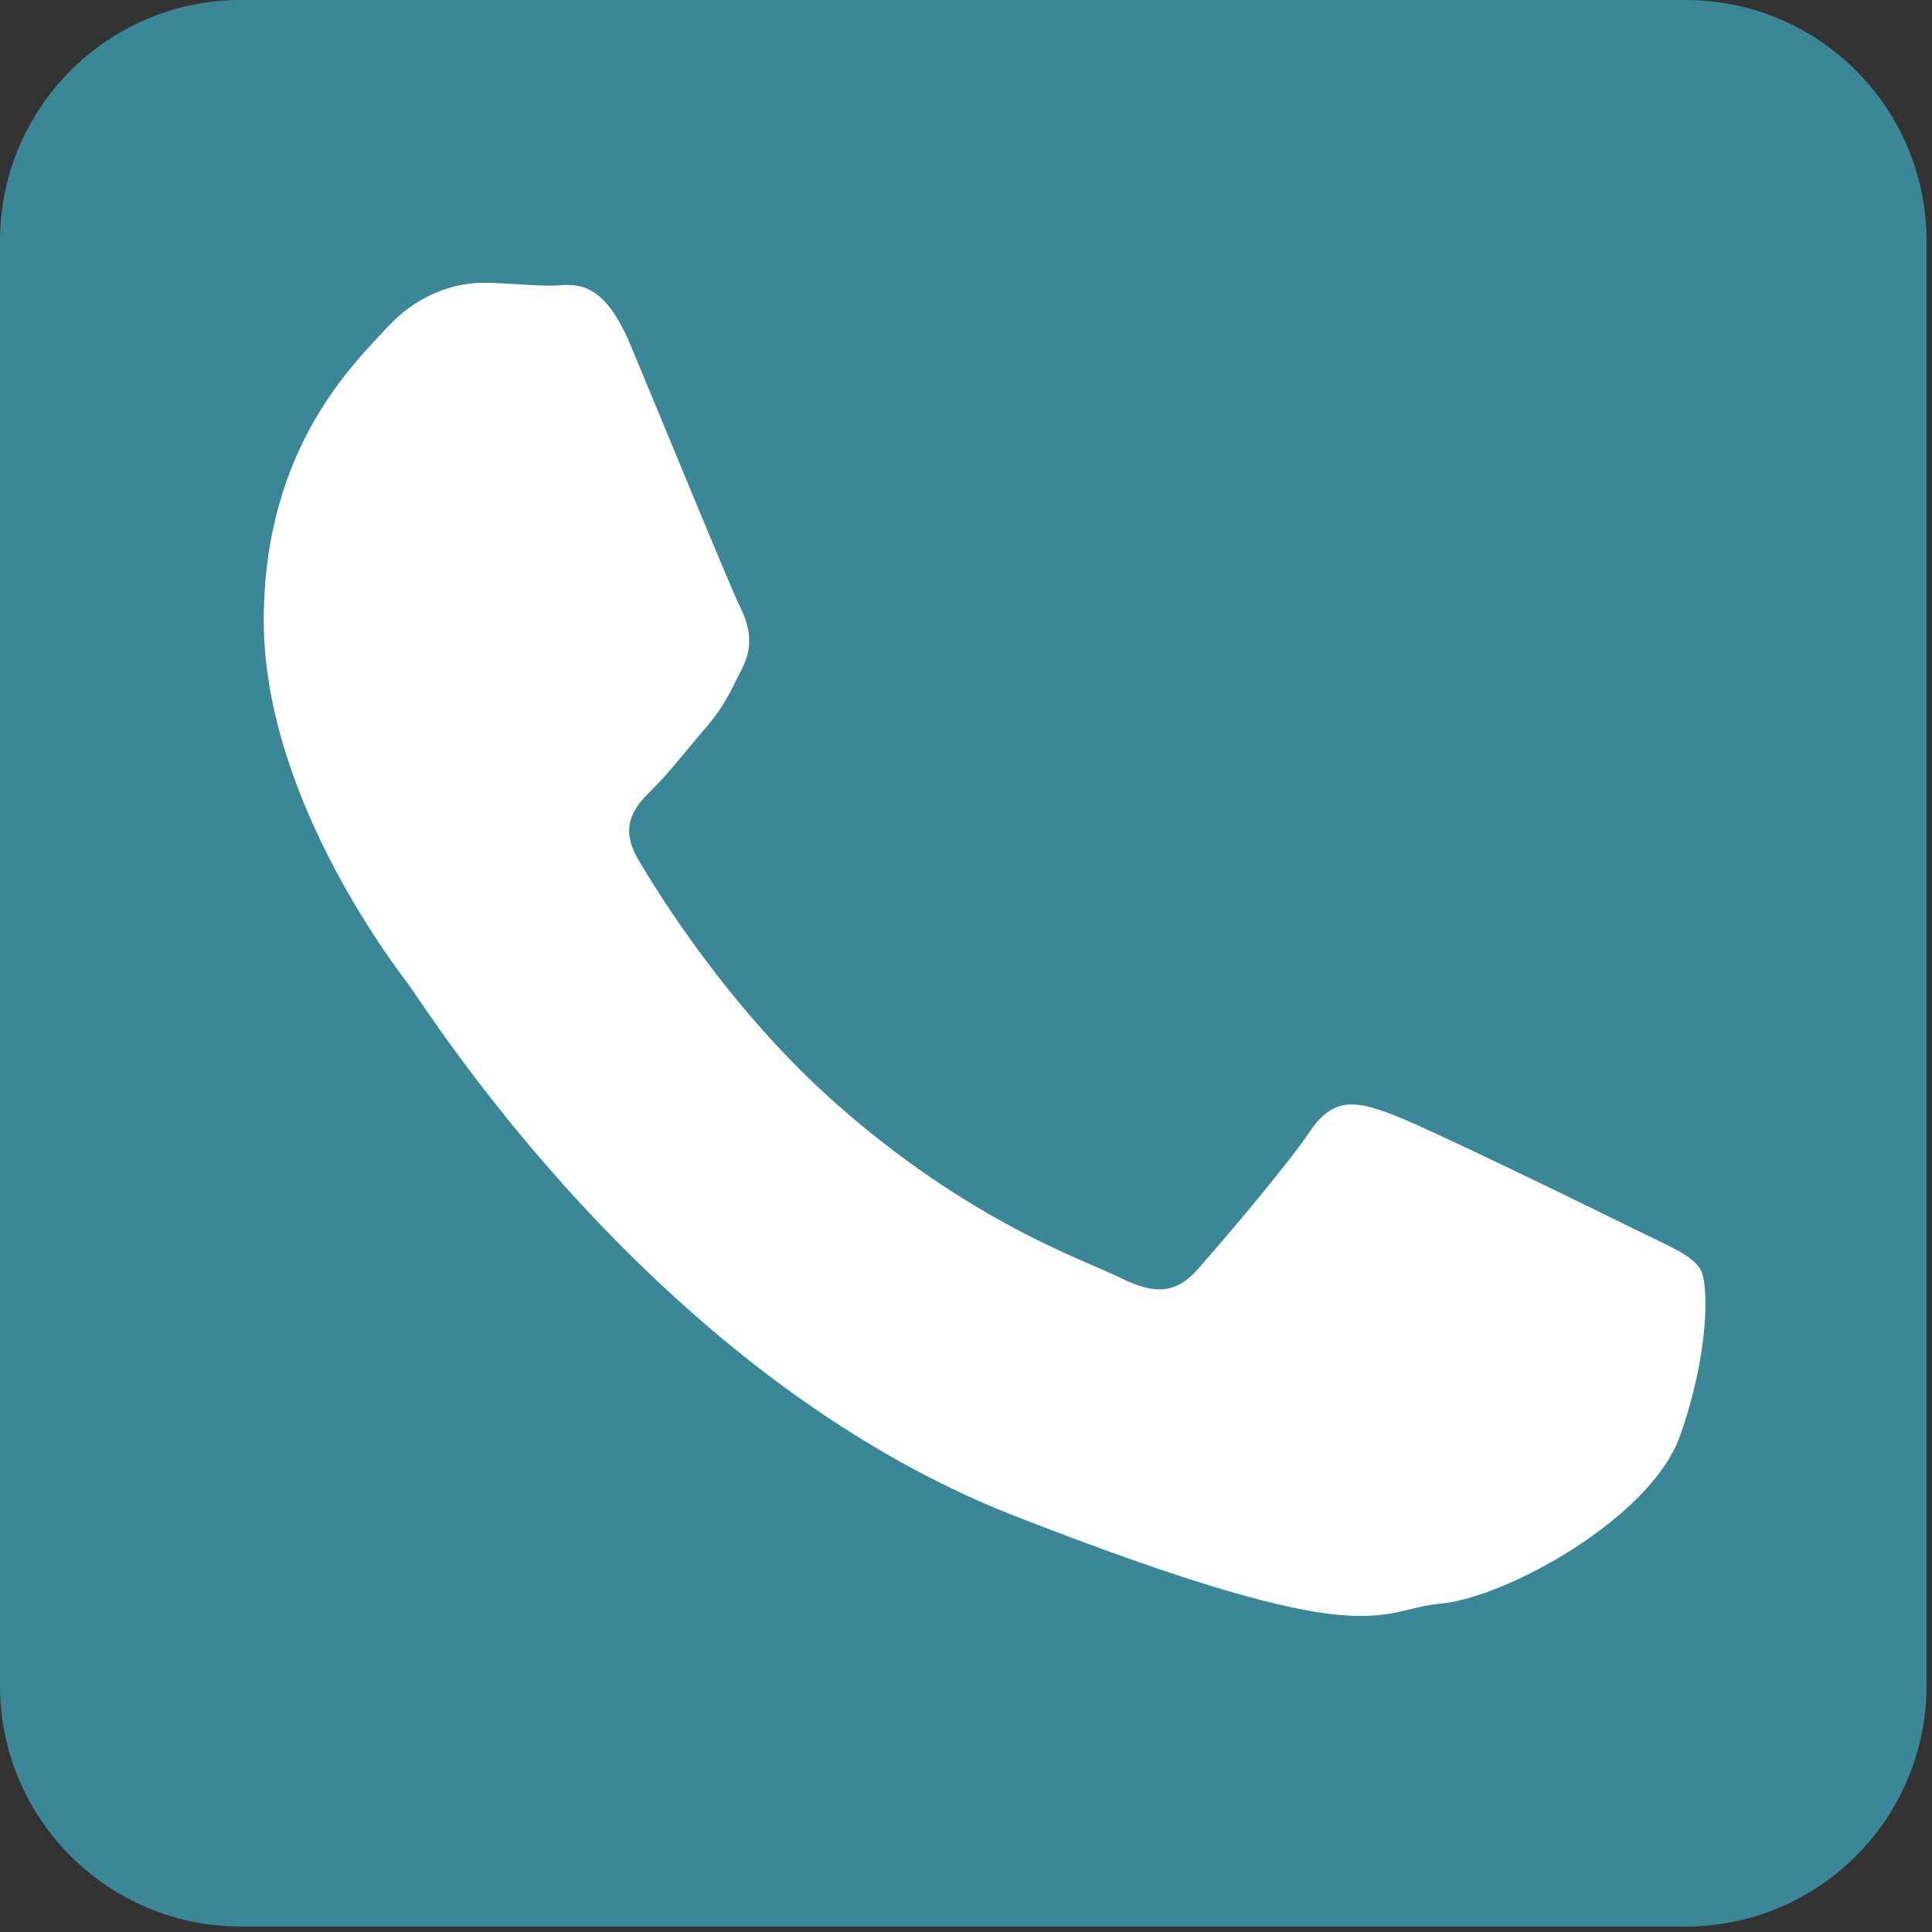 <?xml version="1.0" standalone="no"?>
<!DOCTYPE svg PUBLIC "-//W3C//DTD SVG 1.1//EN" "http://www.w3.org/Graphics/SVG/1.1/DTD/svg11.dtd">
<!--Generator: Xara Designer (www.xara.com), SVG filter version: 3.0.2.3-->
<svg stroke-width="0.501" stroke-linejoin="bevel" fill-rule="evenodd" xmlns:xlink="http://www.w3.org/1999/xlink" xmlns="http://www.w3.org/2000/svg" version="1.1" overflow="visible" width="24.75pt" height="24.75pt" viewBox="0 0 24.75 24.75">
 <rect x="0" y="0" width="24.75" height="24.75" fill="#333333" stroke="none"/>
 <defs>
  <marker id="DefaultArrow2" markerUnits="strokeWidth" viewBox="0 0 1 1" markerWidth="1" markerHeight="1" overflow="visible" orient="auto">
   <!-- REF_ARROW_STRAIGHT (-2) -->
   <g transform="scale(0.009)">
    <!-- 1/108 -->
    <path d="M -9 54 L -9 -54 L 117 0 z"/>
   </g>
  </marker>
  <marker id="DefaultArrow3" markerUnits="strokeWidth" viewBox="0 0 1 1" markerWidth="1" markerHeight="1" overflow="visible" orient="auto">
   <!-- REF_ARROW_ANGLED -->
   <g transform="scale(0.009)">
    <path d="M -27 54 L -9 0 L -27 -54 L 135 0 z"/>
   </g>
  </marker>
  <marker id="DefaultArrow4" markerUnits="strokeWidth" viewBox="0 0 1 1" markerWidth="1" markerHeight="1" overflow="visible" orient="auto">
   <!-- REF_ARROW_ROUNDED -->
   <g transform="scale(0.009)">
    <path d="M -9,0 L -9,-45 C -9,-51.708 2.808,-56.580 9,-54 L 117,-9 C 120.916,-7.369 126.000,-4.242 126,0 C 126,4.242 120.916,7.369 117,9 L 9,54 C 2.808,56.580 -9,51.708 -9,45 z"/>
   </g>
  </marker>
  <marker id="DefaultArrow5" markerUnits="strokeWidth" viewBox="0 0 1 1" markerWidth="1" markerHeight="1" overflow="visible" orient="auto">
   <!-- REF_ARROW_SPOT -->
   <g transform="scale(0.009)">
    <path d="M -54, 0 C -54,29.807 -29.807,54 0,54 C 29.807,54 54,29.807 54,0 C 54,-29.807 29.807,-54 0,-54 C -29.807,-54 -54,-29.807 -54,0 z"/>
   </g>
  </marker>
  <marker id="DefaultArrow6" markerUnits="strokeWidth" viewBox="0 0 1 1" markerWidth="1" markerHeight="1" overflow="visible" orient="auto">
   <!-- REF_ARROW_DIAMOND -->
   <g transform="scale(0.009)">
    <path d="M -63,0 L 0,63 L 63,0 L 0,-63 z"/>
   </g>
  </marker>
  <marker id="DefaultArrow7" markerUnits="strokeWidth" viewBox="0 0 1 1" markerWidth="1" markerHeight="1" overflow="visible" orient="auto">
   <!-- REF_ARROW_FEATHER -->
   <g transform="scale(0.009)">
    <path d="M 18,-54 L 108,-54 L 63,0 L 108,54 L 18, 54 L -36,0 z"/>
   </g>
  </marker>
  <marker id="DefaultArrow8" markerUnits="strokeWidth" viewBox="0 0 1 1" markerWidth="1" markerHeight="1" overflow="visible" orient="auto">
   <!-- REF_ARROW_FEATHER2 -->
   <g transform="scale(0.009)">
    <path d="M -36,0 L 18,-54 L 54,-54 L 18,-18 L 27,-18 L 63,-54 L 99,-54 L 63,-18 L 72,-18 L 108,-54 L 144,-54 L 90,0 L 144,54 L 108,54 L 72,18 L 63,18 L 99,54 L 63,54 L 27,18 L 18,18 L 54,54 L 18,54 z"/>
   </g>
  </marker>
  <marker id="DefaultArrow9" markerUnits="strokeWidth" viewBox="0 0 1 1" markerWidth="1" markerHeight="1" overflow="visible" orient="auto">
   <!-- REF_ARROW_HOLLOWDIAMOND -->
   <g transform="scale(0.009)">
    <path d="M 0,45 L -45,0 L 0, -45 L 45, 0 z M 0, 63 L-63, 0 L 0, -63 L 63, 0 z"/>
   </g>
  </marker>
  <filter id="StainedFilter">
   <feBlend mode="multiply" in2="BackgroundImage" in="SourceGraphic" result="blend"/>
   <feComposite in="blend" in2="SourceAlpha" operator="in" result="comp"/>
  </filter>
  <filter id="BleachFilter">
   <feBlend mode="screen" in2="BackgroundImage" in="SourceGraphic" result="blend"/>
   <feComposite in="blend" in2="SourceAlpha" operator="in" result="comp"/>
  </filter>
  <filter id="InvertTransparencyBitmapFilter">
   <feComponentTransfer>
    <feFuncR type="gamma" amplitude="1.055" exponent=".417" offset="-0.055"/>
    <feFuncG type="gamma" amplitude="1.055" exponent=".417" offset="-0.055"/>
    <feFuncB type="gamma" amplitude="1.055" exponent=".417" offset="-0.055"/>
   </feComponentTransfer>
   <feComponentTransfer>
    <feFuncR type="linear" slope="-1" intercept="1"/>
    <feFuncG type="linear" slope="-1" intercept="1"/>
    <feFuncB type="linear" slope="-1" intercept="1"/>
    <feFuncA type="linear" slope="1" intercept="0"/>
   </feComponentTransfer>
   <feComponentTransfer>
    <feFuncR type="gamma" amplitude="1" exponent="2.4" offset="0"/>
    <feFuncG type="gamma" amplitude="1" exponent="2.4" offset="0"/>
    <feFuncB type="gamma" amplitude="1" exponent="2.4" offset="0"/>
   </feComponentTransfer>
  </filter>
 </defs>
 <g id="Document" fill="none" stroke="black" font-family="Times New Roman" font-size="16" transform="scale(1 -1)">
  <g id="Spread" transform="translate(0 -24.75)">
   <g id="MouseOff">
    <g id="Group" stroke-linejoin="miter" stroke="none" stroke-miterlimit="79.84">
     <path d="M 21.595,0.07 L 3.085,0.07 C 1.382,0.07 0,1.452 0,3.155 L 0,21.665 C 0,23.368 1.382,24.75 3.085,24.75 L 21.595,24.75 C 23.298,24.75 24.68,23.368 24.68,21.665 L 24.68,3.155 C 24.68,1.452 23.298,0.07 21.595,0.07 Z" fill="#3b8798" stroke-width="0.049" fill-rule="nonzero" marker-start="none" marker-end="none" stroke-miterlimit="5.988"/>
     <path d="M 12.996,5.331 C 8.377,7.137 5.46,11.839 5.233,12.139 C 5.006,12.438 3.379,14.583 3.379,16.802 C 3.379,19.021 4.551,20.11 4.968,20.563 C 5.384,21.014 5.878,21.127 6.18,21.127 C 6.482,21.127 6.787,21.09 7.053,21.09 C 7.317,21.09 7.695,21.239 8.074,20.338 C 8.452,19.434 9.361,17.215 9.474,16.991 C 9.587,16.765 9.666,16.501 9.513,16.2 C 9.361,15.901 9.285,15.712 9.058,15.447 C 8.831,15.186 8.581,14.861 8.377,14.659 C 8.15,14.435 7.912,14.191 8.176,13.739 C 8.442,13.287 9.355,11.812 10.706,10.616 C 12.442,9.08 13.907,8.604 14.36,8.377 C 14.814,8.152 15.077,8.19 15.345,8.491 C 15.61,8.791 16.481,9.808 16.783,10.259 C 17.086,10.71 17.39,10.636 17.807,10.484 C 18.223,10.335 20.457,9.242 20.912,9.017 C 21.366,8.791 21.669,8.678 21.782,8.491 C 21.895,8.303 21.895,7.401 21.519,6.347 C 21.138,5.294 19.283,4.279 18.45,4.206 C 17.618,4.13 17.618,3.526 12.996,5.331 Z" fill="#ffffff" stroke-width="0.094" marker-start="none" marker-end="none" stroke-miterlimit="5.988"/>
    </g>
   </g>
  </g>
 </g>
</svg>
